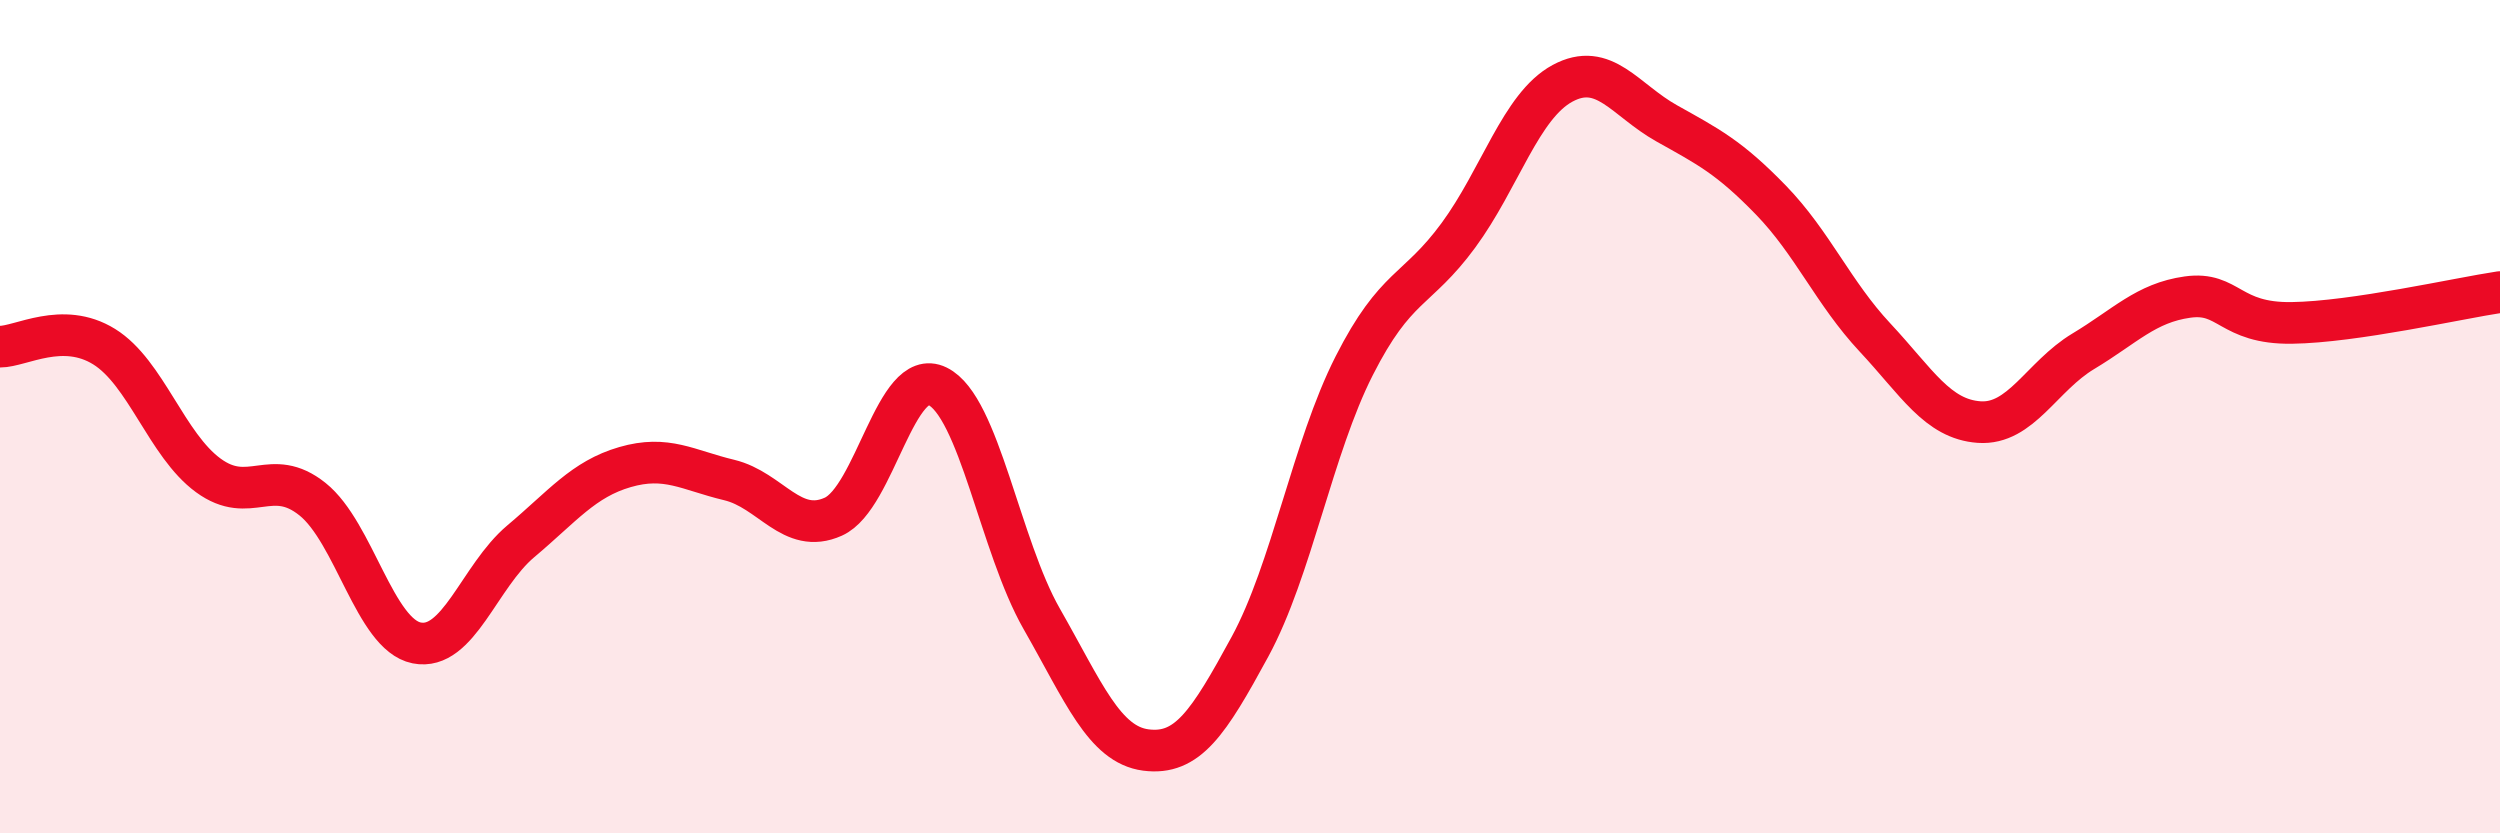 
    <svg width="60" height="20" viewBox="0 0 60 20" xmlns="http://www.w3.org/2000/svg">
      <path
        d="M 0,8.32 C 0.5,8.32 1.5,7.7 2.5,8.32 C 3.5,8.94 4,10.68 5,11.41 C 6,12.14 6.5,11.18 7.5,11.98 C 8.5,12.78 9,15.23 10,15.43 C 11,15.63 11.5,13.83 12.5,12.99 C 13.5,12.15 14,11.5 15,11.21 C 16,10.92 16.5,11.28 17.5,11.52 C 18.5,11.76 19,12.85 20,12.4 C 21,11.95 21.5,8.78 22.5,9.27 C 23.5,9.76 24,13.1 25,14.85 C 26,16.6 26.5,17.87 27.5,18 C 28.5,18.13 29,17.36 30,15.52 C 31,13.68 31.5,10.75 32.5,8.78 C 33.5,6.81 34,7.01 35,5.65 C 36,4.29 36.5,2.54 37.5,2 C 38.5,1.46 39,2.4 40,2.96 C 41,3.52 41.5,3.77 42.5,4.8 C 43.5,5.83 44,7.03 45,8.1 C 46,9.17 46.5,10.06 47.5,10.13 C 48.5,10.2 49,9.03 50,8.43 C 51,7.83 51.5,7.27 52.5,7.13 C 53.5,6.99 53.5,7.77 55,7.75 C 56.5,7.73 59,7.16 60,7.01L60 20L0 20Z"
        fill="#EB0A25"
        opacity="0.1"
        stroke-linecap="round"
        stroke-linejoin="round"
      />
      <path
        d="M 0,8.32 C 0.5,8.32 1.5,7.7 2.5,8.32 C 3.5,8.94 4,10.68 5,11.41 C 6,12.14 6.5,11.18 7.5,11.98 C 8.5,12.78 9,15.23 10,15.43 C 11,15.63 11.5,13.83 12.5,12.99 C 13.5,12.15 14,11.5 15,11.21 C 16,10.92 16.5,11.28 17.5,11.52 C 18.5,11.76 19,12.85 20,12.4 C 21,11.95 21.5,8.78 22.5,9.27 C 23.5,9.76 24,13.1 25,14.85 C 26,16.6 26.5,17.87 27.5,18 C 28.5,18.13 29,17.36 30,15.52 C 31,13.68 31.5,10.75 32.5,8.78 C 33.5,6.81 34,7.01 35,5.65 C 36,4.29 36.5,2.54 37.5,2 C 38.5,1.46 39,2.4 40,2.96 C 41,3.52 41.5,3.77 42.5,4.8 C 43.5,5.83 44,7.03 45,8.1 C 46,9.17 46.5,10.06 47.5,10.13 C 48.5,10.2 49,9.03 50,8.43 C 51,7.83 51.5,7.27 52.5,7.13 C 53.5,6.99 53.5,7.77 55,7.75 C 56.5,7.73 59,7.16 60,7.01"
        stroke="#EB0A25"
        stroke-width="1"
        fill="none"
        stroke-linecap="round"
        stroke-linejoin="round"
      />
    </svg>
  